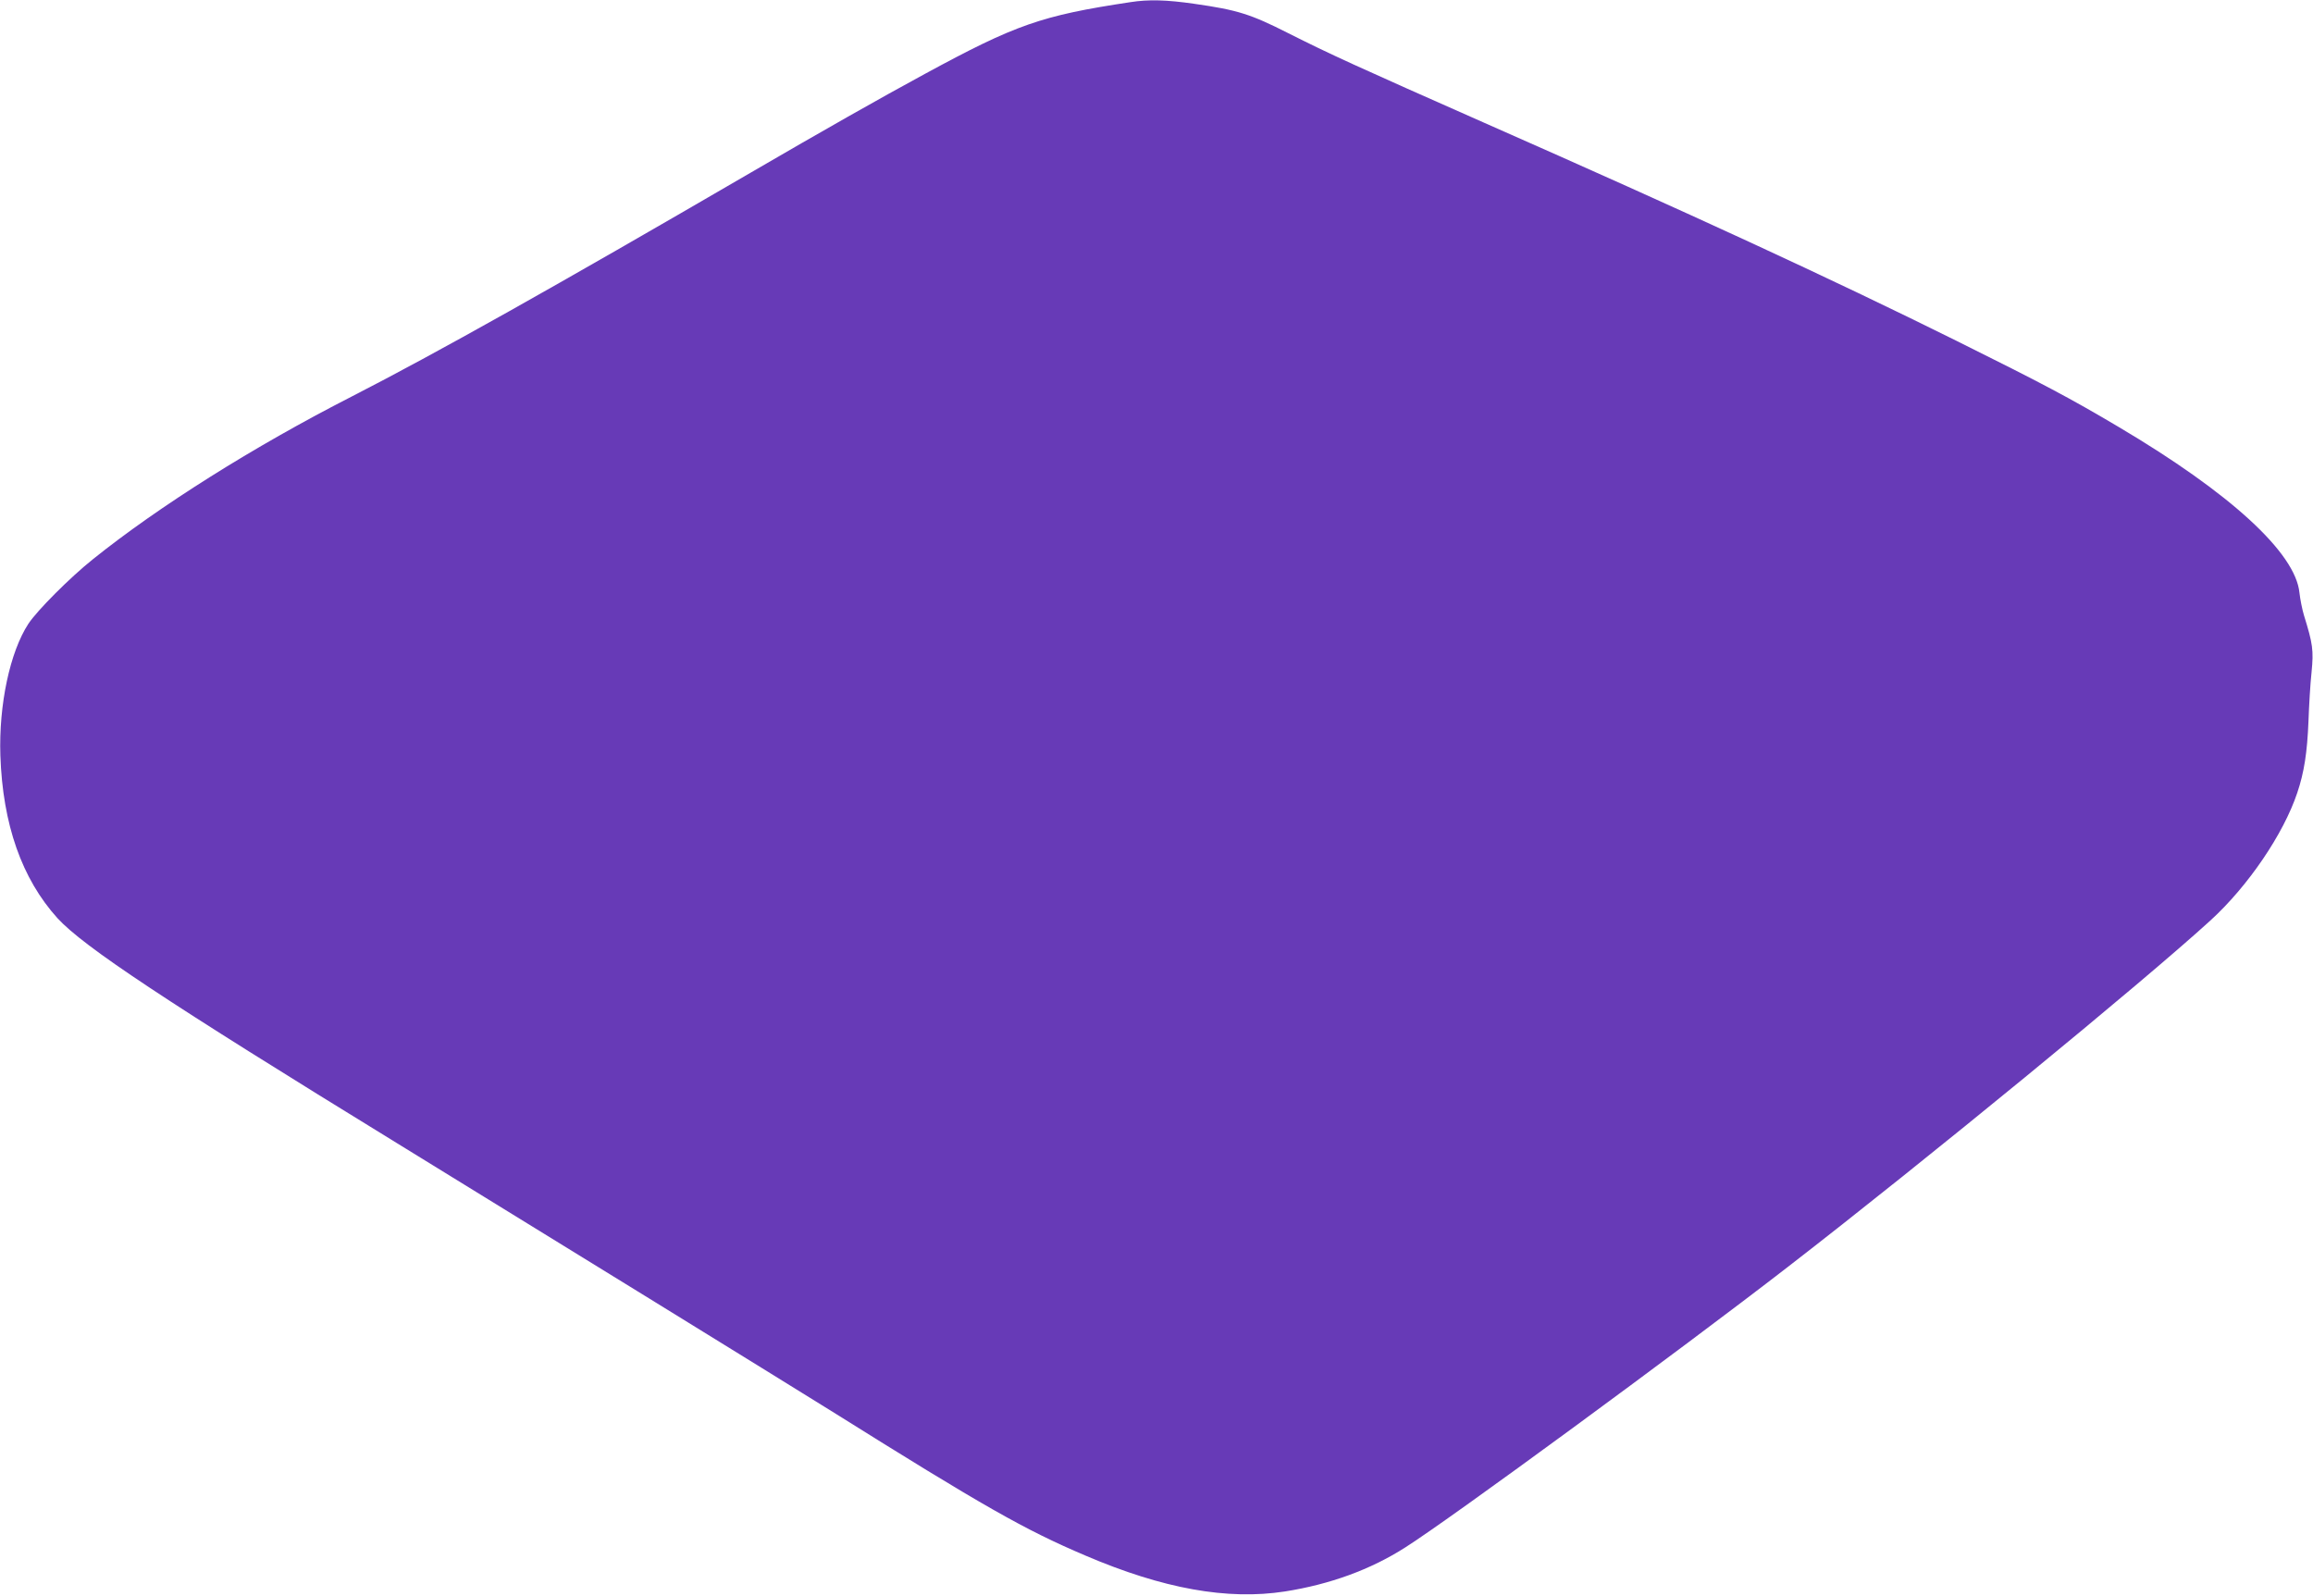 <?xml version="1.0" standalone="no"?>
<!DOCTYPE svg PUBLIC "-//W3C//DTD SVG 20010904//EN"
 "http://www.w3.org/TR/2001/REC-SVG-20010904/DTD/svg10.dtd">
<svg version="1.0" xmlns="http://www.w3.org/2000/svg"
 width="1280pt" height="883pt" viewBox="0 0 1280 883"
 preserveAspectRatio="xMidYMid meet">
<g transform="translate(0,883) scale(0.1,-0.1)"
fill="#673ab7" stroke="none">
<path d="M6255 8818 c-492 -74 -634 -124 -1135 -396 -244 -132 -577 -321 -965
-547 -1098 -639 -1740 -999 -2210 -1240 -542 -277 -1066 -607 -1430 -899 -128
-102 -310 -285 -358 -358 -102 -156 -164 -448 -155 -728 13 -383 119 -683 316
-901 145 -158 597 -458 1877 -1244 825 -507 2103 -1295 2413 -1488 840 -526
1062 -652 1398 -795 430 -184 787 -248 1104 -199 249 39 475 121 667 244 251
159 1513 1085 2118 1553 763 590 1960 1572 2336 1915 209 190 406 480 482 708
38 113 55 222 62 397 3 85 10 207 17 270 12 122 7 157 -42 315 -10 33 -21 89
-25 125 -22 221 -382 551 -1000 917 -268 159 -419 239 -900 478 -704 349
-1474 704 -2610 1205 -706 312 -859 382 -1085 496 -209 106 -282 129 -521 163
-152 22 -253 25 -354 9z"/>
</g>
</svg>
